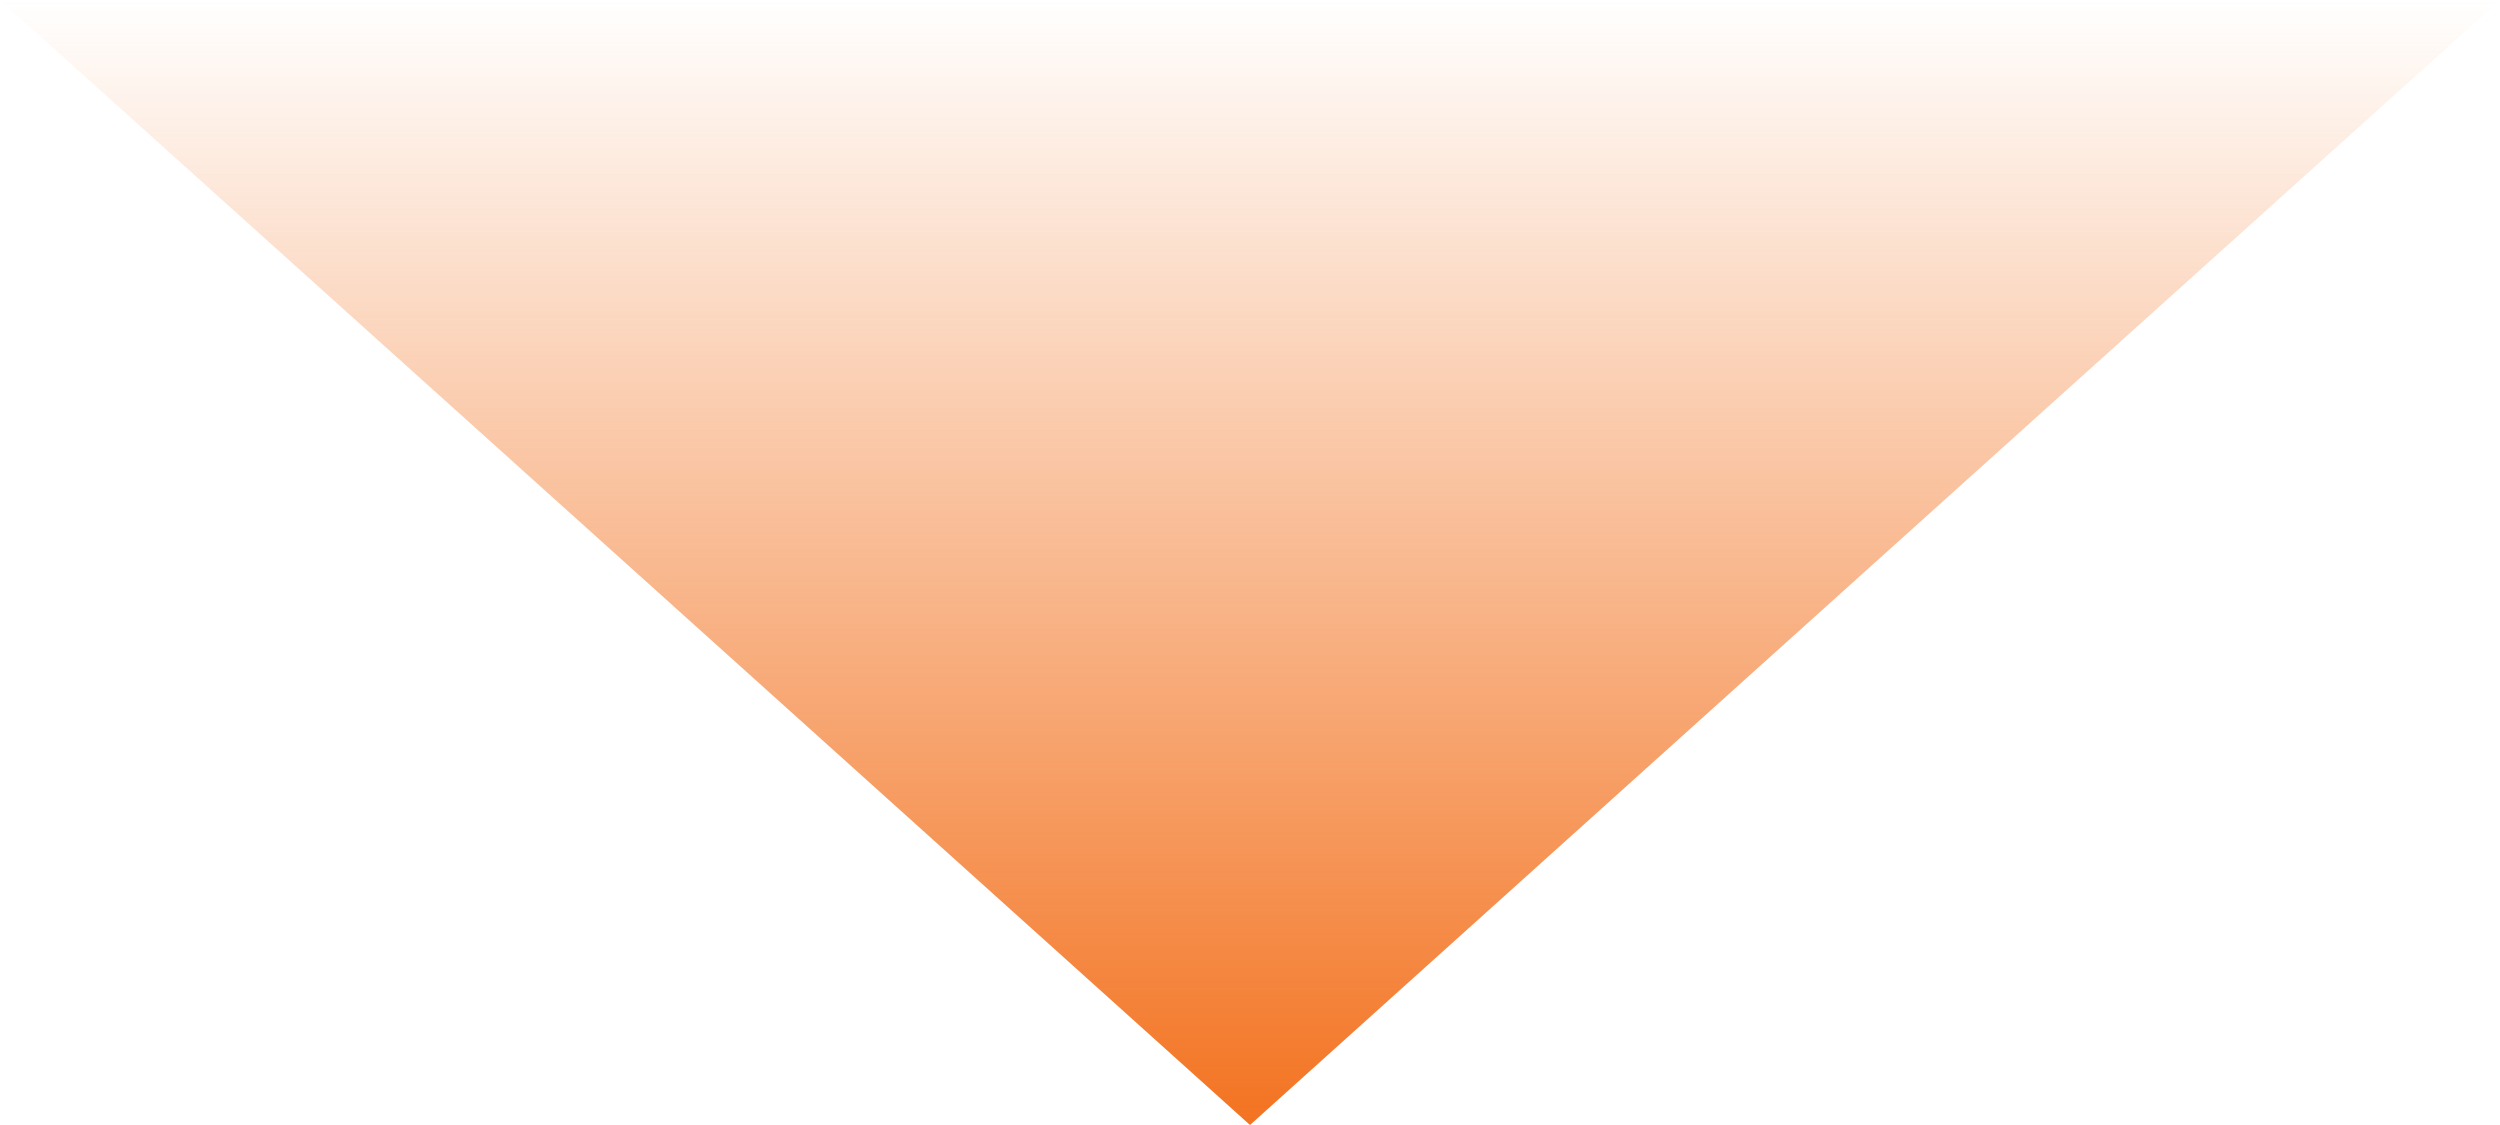 <svg width="80" height="36" viewBox="0 0 80 36" fill="none" xmlns="http://www.w3.org/2000/svg">
<path d="M40 36L0 0L80 3.542e-06L40 36Z" fill="url(#paint0_linear_2029_44722)"/>
<defs>
<linearGradient id="paint0_linear_2029_44722" x1="39.848" y1="35.999" x2="39.848" y2="-0.001" gradientUnits="userSpaceOnUse">
<stop stop-color="#F37321"/>
<stop offset="1" stop-color="#F37321" stop-opacity="0"/>
</linearGradient>
</defs>
</svg>
